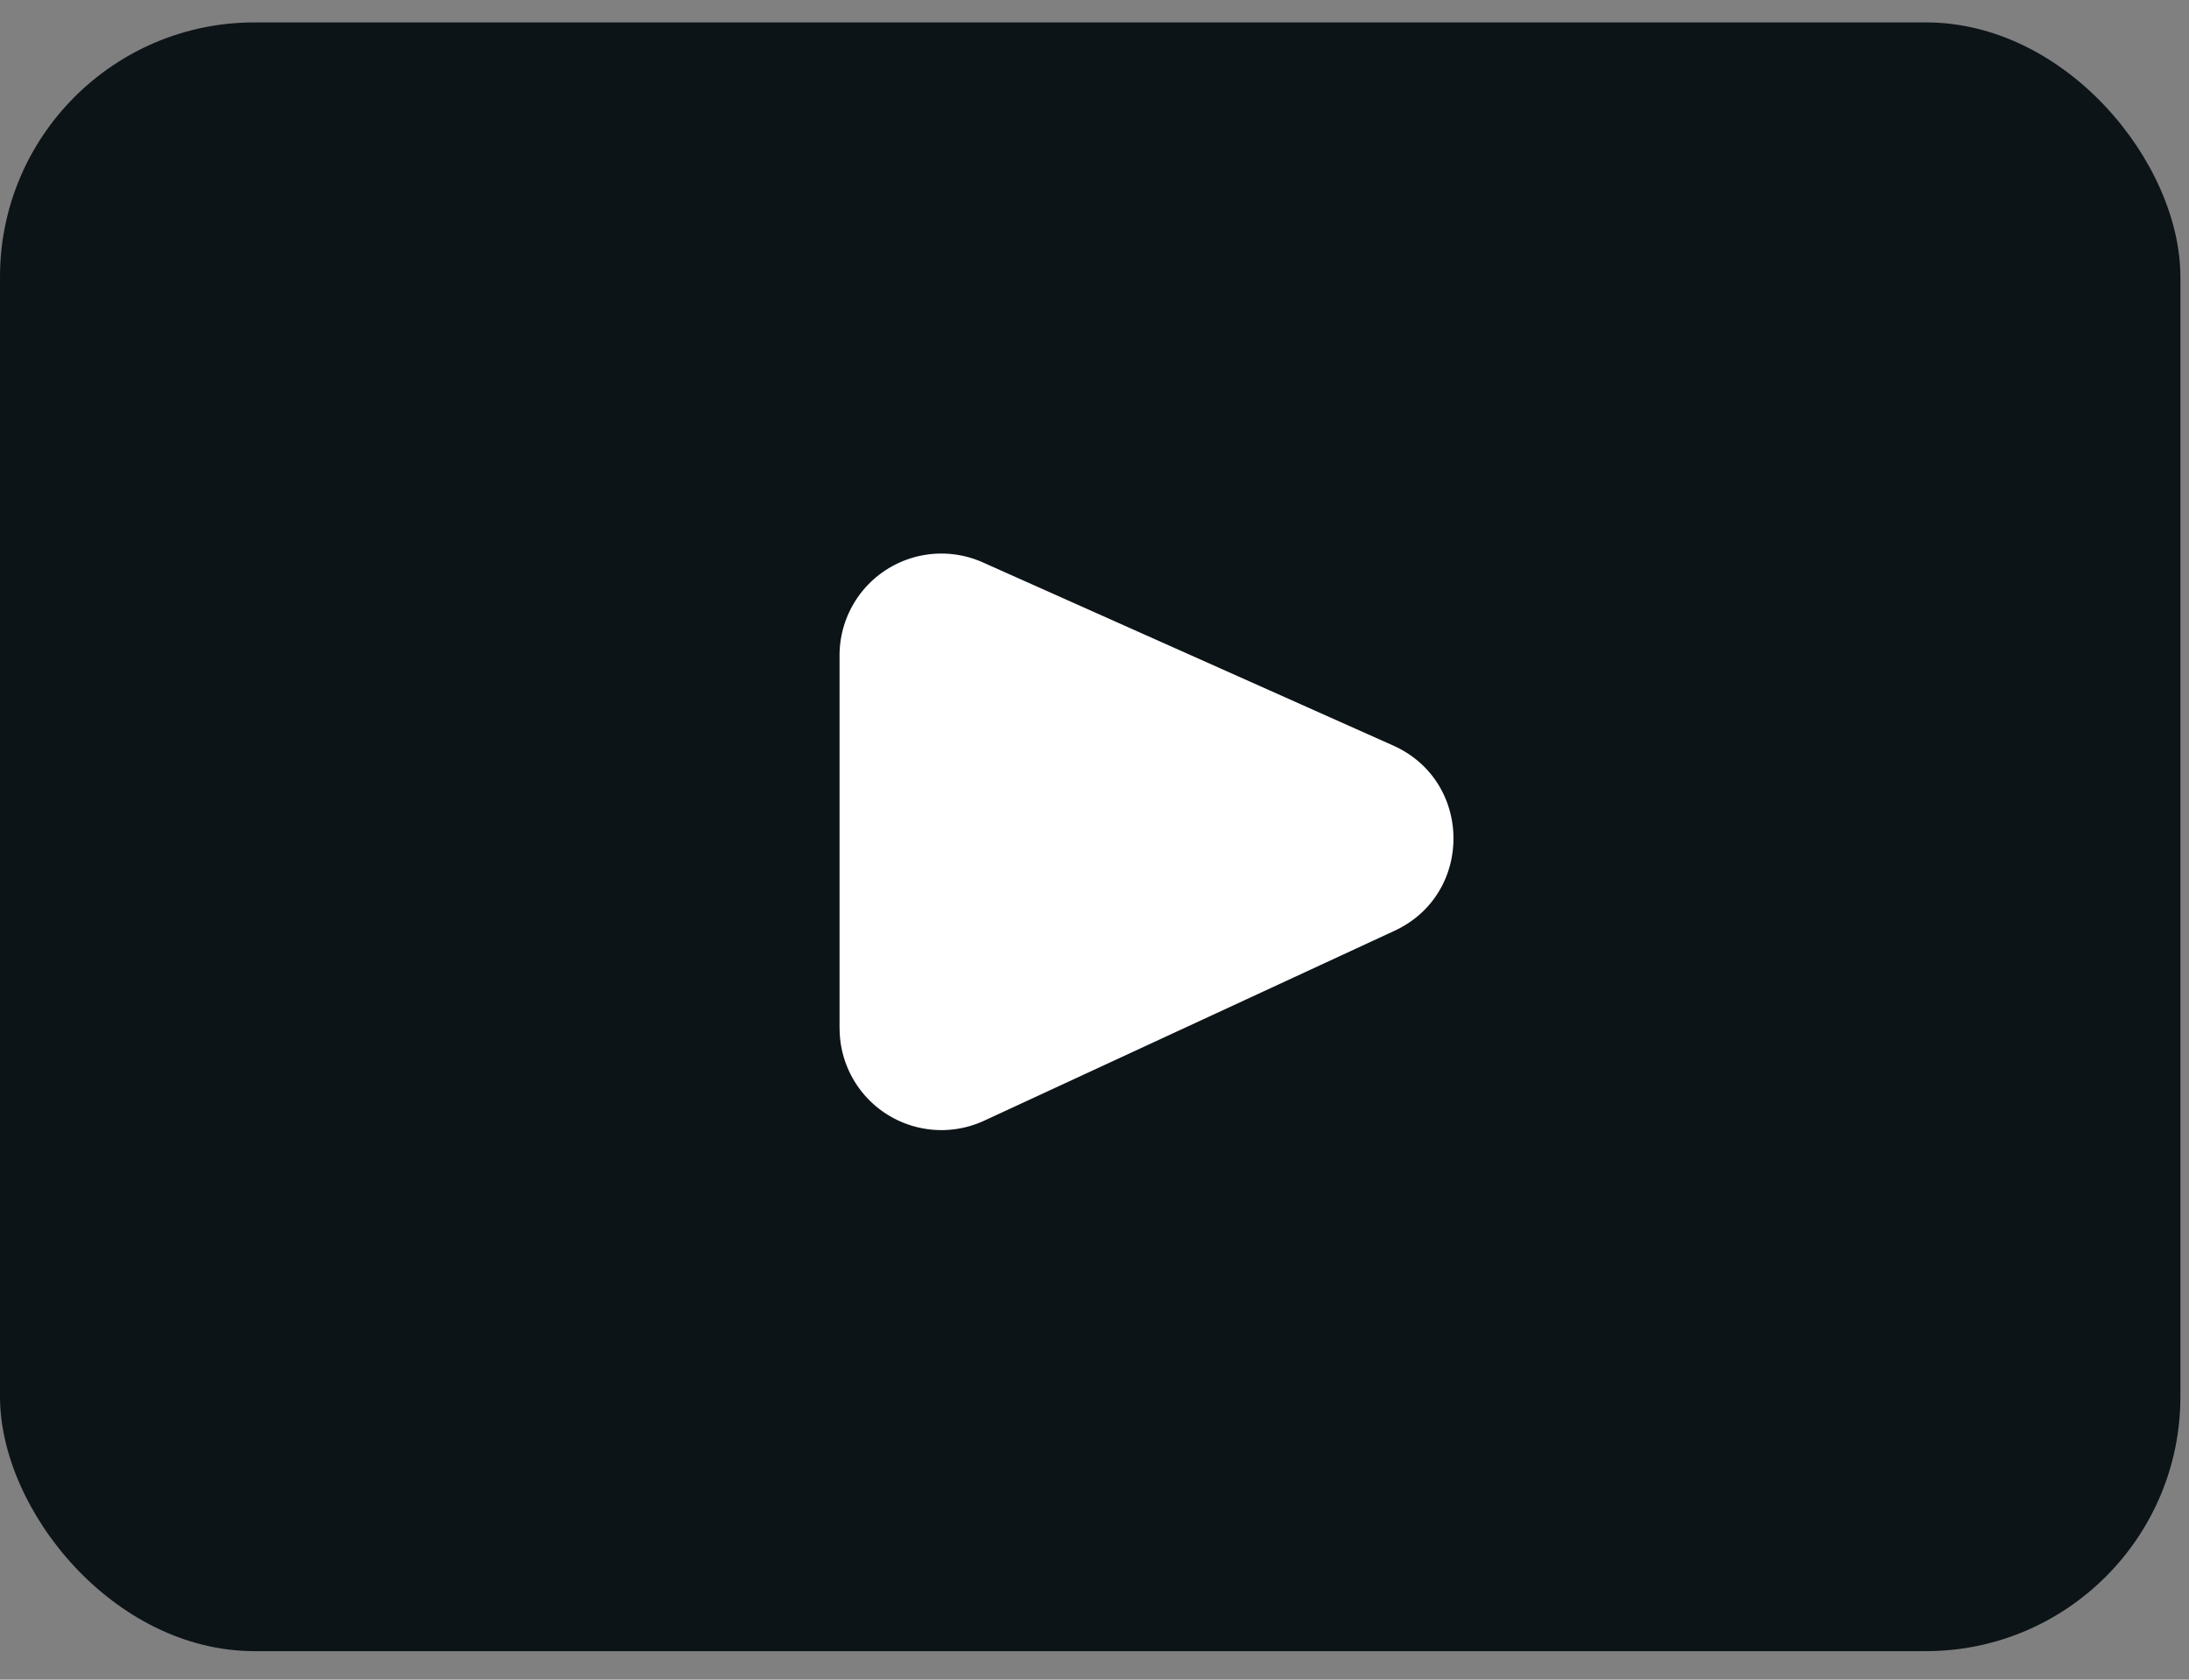 <svg xmlns="http://www.w3.org/2000/svg" fill="none" viewBox="0 0 43 33">
  <rect x="0" y="0" width="43" height="33" fill="#808080" stroke="none"/>
  <rect width="42.831" height="32" y=".44" fill="#0D1418" rx="5"/>
  <path fill="#fff" d="M16.492 20.203v-7.326a2 2 0 0 1 2.816-1.827l8.058 3.597c1.569.7 1.584 2.92.025 3.641l-8.058 3.73a2 2 0 0 1-2.84-1.815"/>
</svg>
